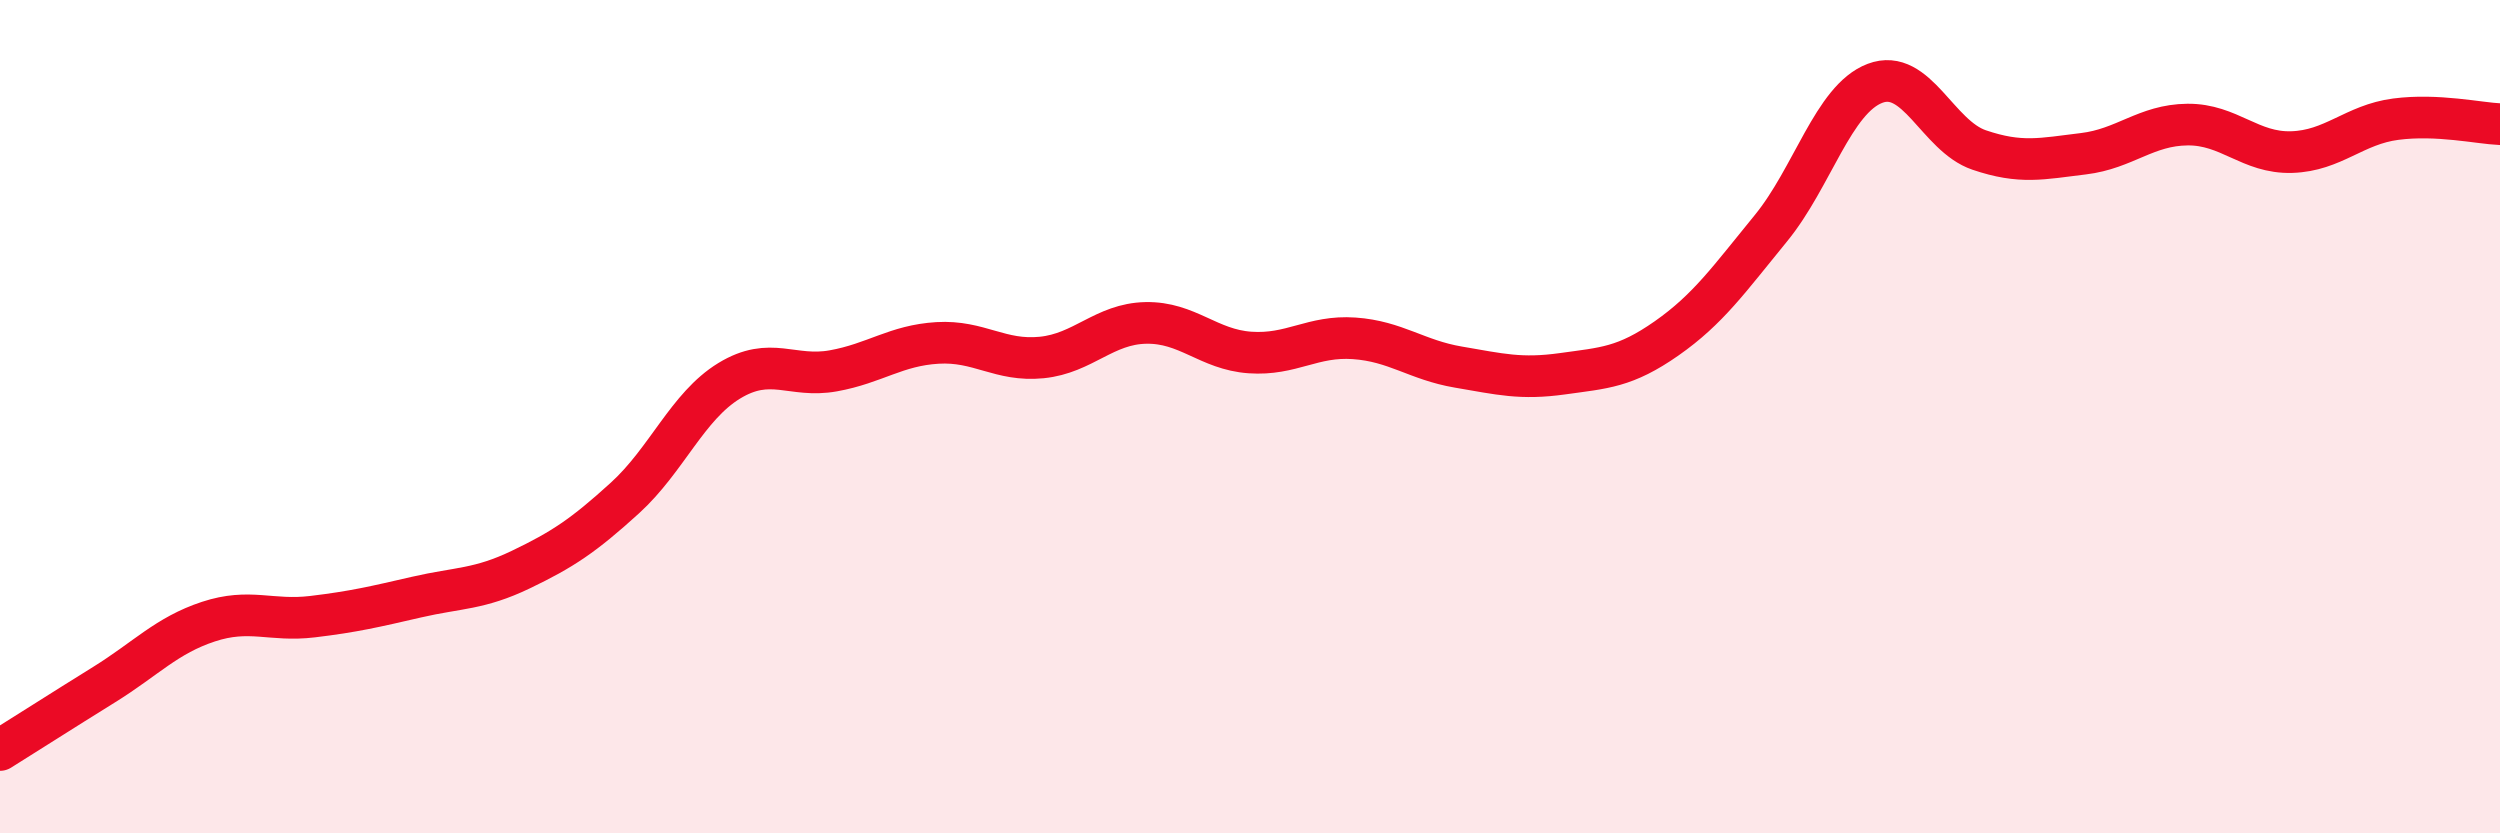 
    <svg width="60" height="20" viewBox="0 0 60 20" xmlns="http://www.w3.org/2000/svg">
      <path
        d="M 0,18 C 0.5,17.69 1.5,17.05 2.5,16.43 C 3.5,15.81 4,15.25 5,14.92 C 6,14.59 6.5,14.92 7.5,14.8 C 8.5,14.68 9,14.56 10,14.33 C 11,14.1 11.5,14.15 12.5,13.67 C 13.5,13.19 14,12.86 15,11.95 C 16,11.04 16.5,9.75 17.5,9.14 C 18.5,8.53 19,9.08 20,8.9 C 21,8.72 21.5,8.29 22.5,8.23 C 23.5,8.17 24,8.68 25,8.58 C 26,8.48 26.5,7.77 27.5,7.75 C 28.5,7.73 29,8.39 30,8.46 C 31,8.53 31.5,8.05 32.5,8.12 C 33.5,8.19 34,8.64 35,8.81 C 36,8.98 36.5,9.11 37.5,8.97 C 38.5,8.83 39,8.82 40,8.12 C 41,7.42 41.5,6.7 42.5,5.48 C 43.5,4.26 44,2.38 45,2 C 46,1.62 46.5,3.26 47.5,3.6 C 48.5,3.94 49,3.81 50,3.69 C 51,3.57 51.5,3 52.5,2.99 C 53.5,2.98 54,3.68 55,3.65 C 56,3.62 56.5,2.99 57.5,2.86 C 58.5,2.73 59.5,2.96 60,2.98L60 20L0 20Z"
        fill="#EB0A25"
        opacity="0.1"
        stroke-linecap="round"
        stroke-linejoin="round"
      />
      <path
        d="M 0,18 C 0.5,17.69 1.5,17.05 2.5,16.43 C 3.5,15.81 4,15.25 5,14.92 C 6,14.59 6.5,14.92 7.5,14.8 C 8.5,14.68 9,14.56 10,14.33 C 11,14.1 11.5,14.15 12.5,13.67 C 13.5,13.19 14,12.86 15,11.95 C 16,11.04 16.5,9.75 17.5,9.14 C 18.5,8.53 19,9.08 20,8.9 C 21,8.72 21.5,8.29 22.5,8.23 C 23.5,8.17 24,8.68 25,8.58 C 26,8.48 26.5,7.77 27.5,7.75 C 28.5,7.73 29,8.39 30,8.46 C 31,8.53 31.5,8.05 32.5,8.12 C 33.5,8.19 34,8.64 35,8.81 C 36,8.98 36.5,9.11 37.5,8.97 C 38.5,8.83 39,8.82 40,8.12 C 41,7.42 41.5,6.7 42.5,5.48 C 43.5,4.26 44,2.38 45,2 C 46,1.62 46.5,3.26 47.5,3.6 C 48.5,3.94 49,3.81 50,3.69 C 51,3.57 51.5,3 52.5,2.99 C 53.5,2.98 54,3.68 55,3.65 C 56,3.62 56.5,2.99 57.5,2.86 C 58.5,2.73 59.5,2.96 60,2.98"
        stroke="#EB0A25"
        stroke-width="1"
        fill="none"
        stroke-linecap="round"
        stroke-linejoin="round"
      />
    </svg>
  
